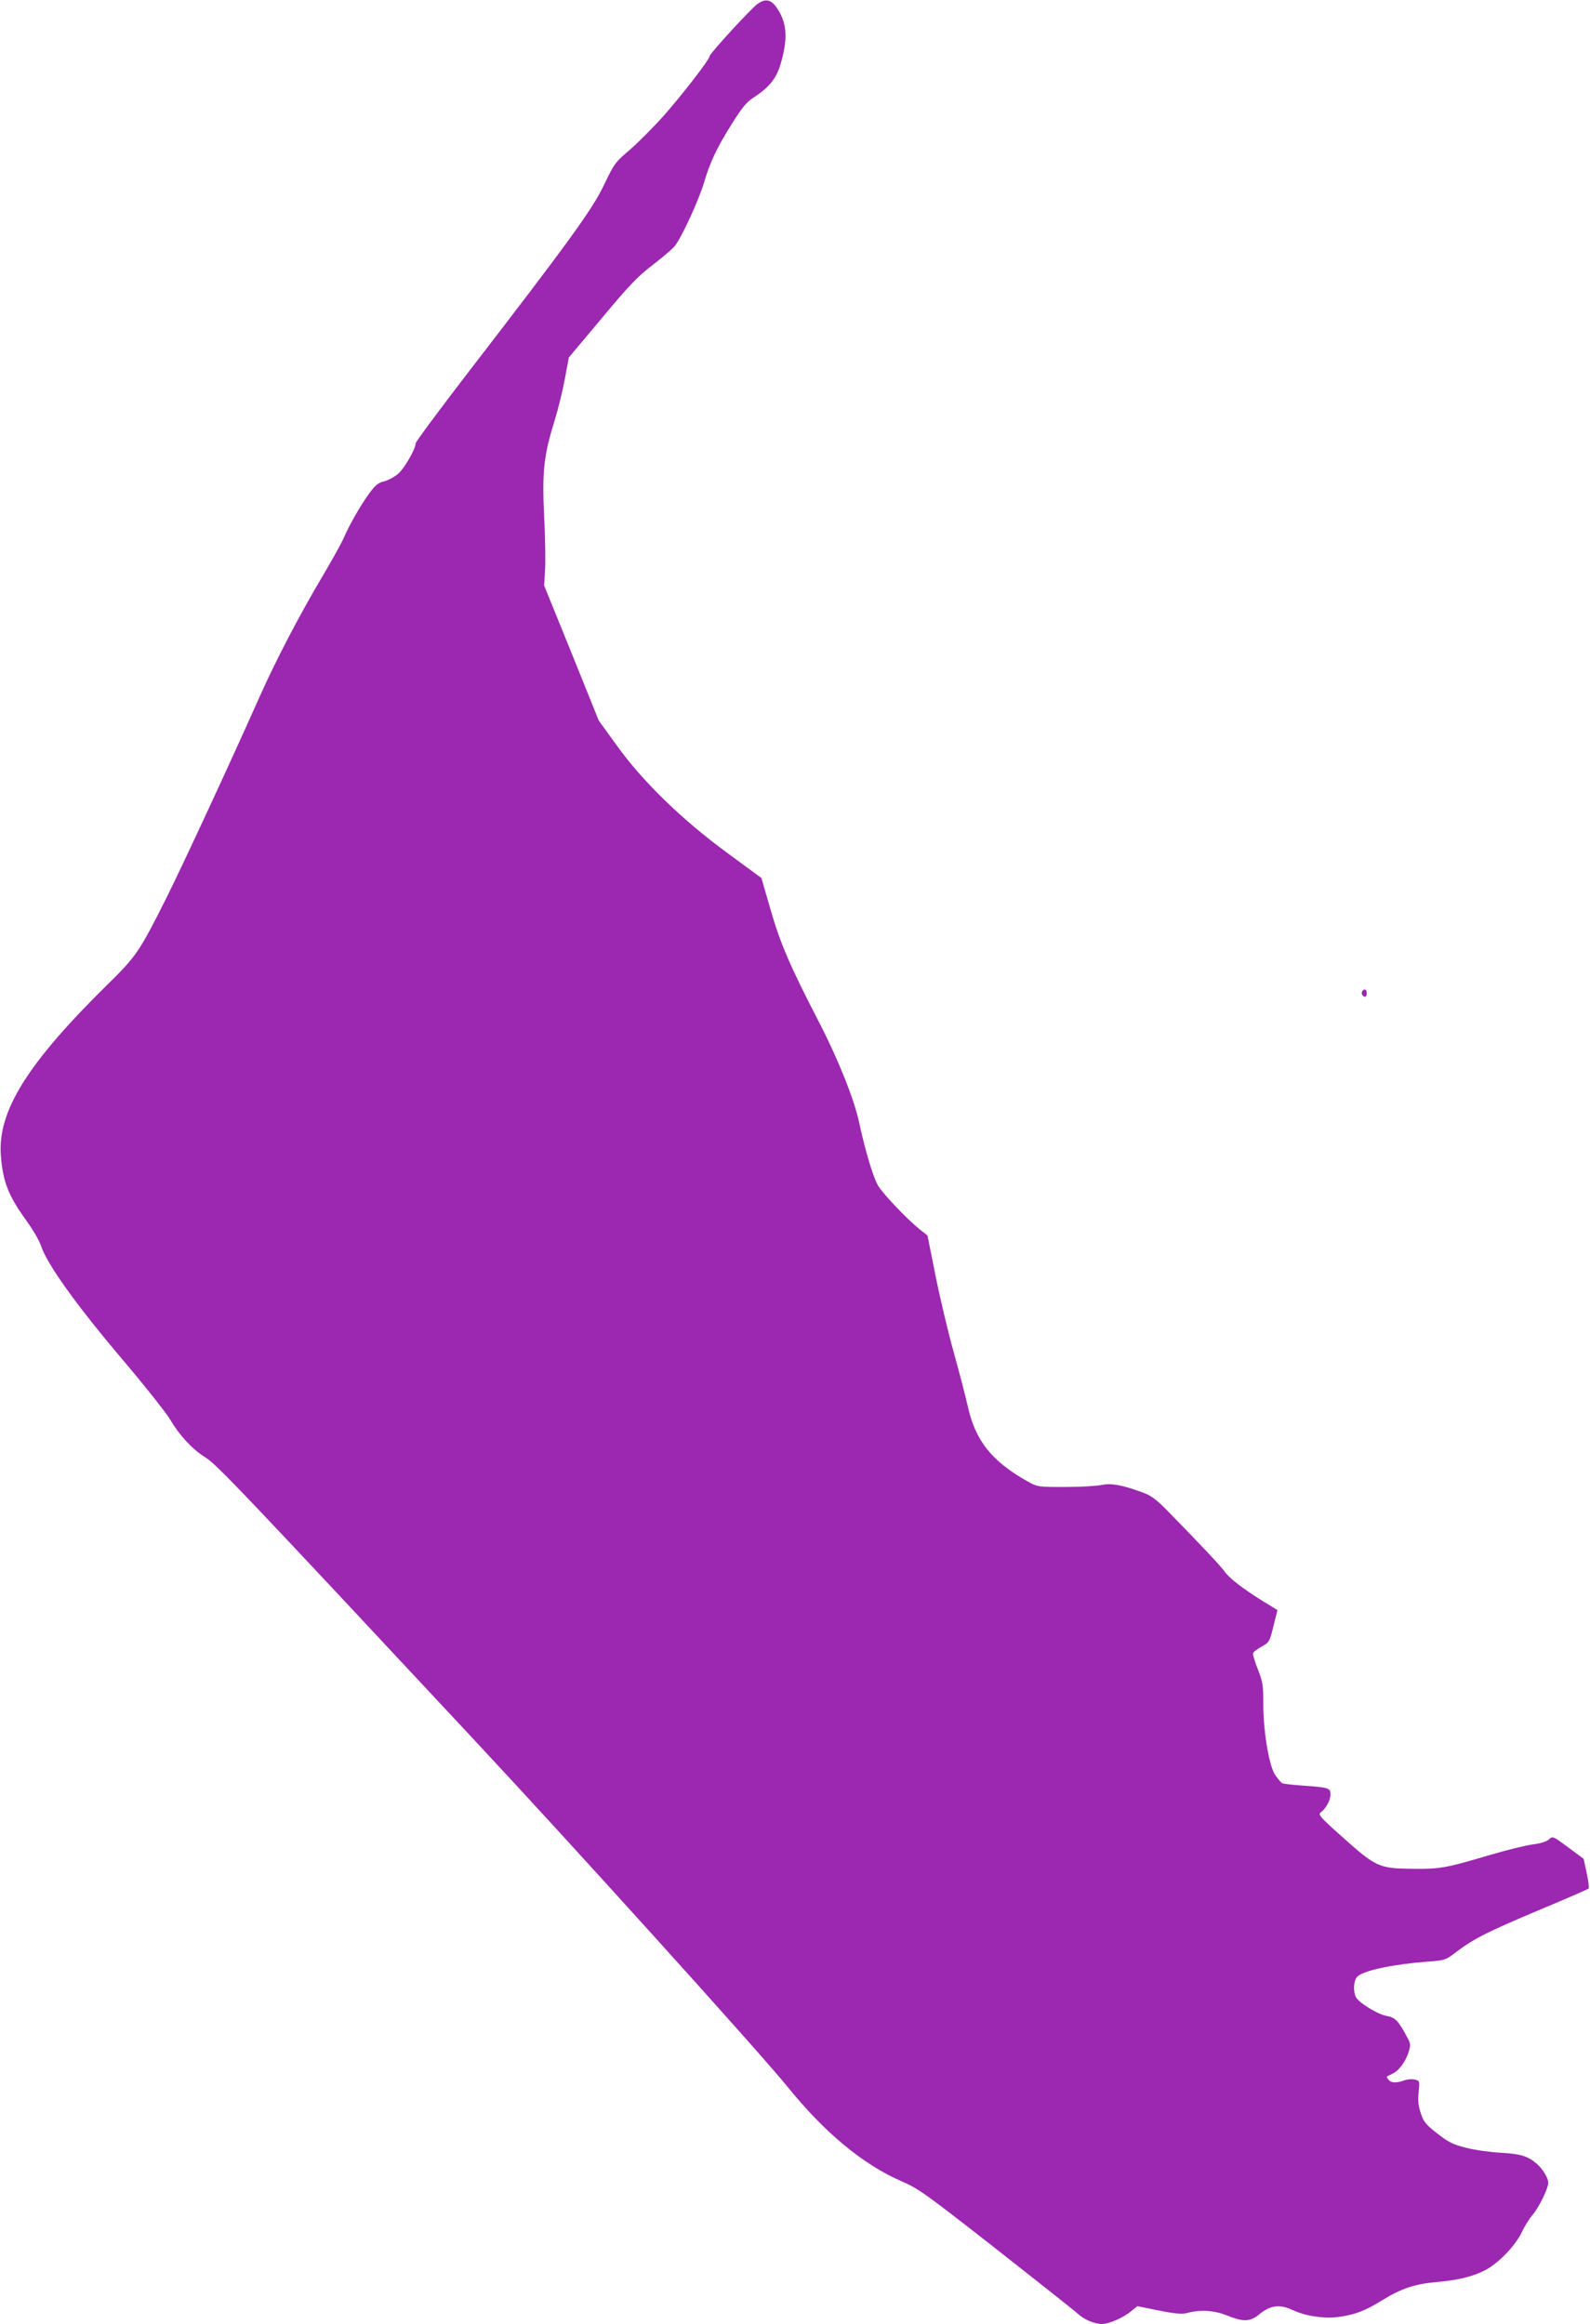 <?xml version="1.0" standalone="no"?>
<!DOCTYPE svg PUBLIC "-//W3C//DTD SVG 20010904//EN"
 "http://www.w3.org/TR/2001/REC-SVG-20010904/DTD/svg10.dtd">
<svg version="1.0" xmlns="http://www.w3.org/2000/svg"
 width="876pt" height="1280pt" viewBox="0 0 876 1280"
 preserveAspectRatio="xMidYMid meet">
<g transform="translate(0,1280) scale(0.1,-0.1)"
fill="#9c27b0" stroke="none">
<path d="M4173 12778 c-37 -27 -263 -273 -263 -287 0 -17 -147 -208 -253 -328
-58 -65 -142 -149 -187 -188 -80 -68 -85 -74 -142 -193 -65 -136 -188 -306
-760 -1048 -153 -199 -278 -368 -278 -376 0 -30 -62 -138 -96 -167 -19 -17
-54 -36 -77 -42 -34 -8 -49 -21 -83 -67 -47 -64 -110 -175 -139 -242 -10 -25
-60 -115 -110 -200 -139 -234 -264 -474 -358 -685 -162 -364 -425 -931 -515
-1110 -141 -281 -162 -313 -312 -460 -450 -442 -615 -706 -595 -952 11 -143
42 -221 144 -361 33 -46 68 -106 77 -134 33 -100 191 -321 437 -612 130 -153
253 -308 274 -344 51 -87 122 -164 193 -208 62 -38 191 -173 1489 -1564 539
-577 1570 -1718 1721 -1905 204 -252 415 -427 627 -519 93 -40 130 -67 519
-371 230 -181 433 -341 449 -356 37 -35 94 -59 137 -59 39 0 121 36 163 73
l31 25 119 -24 c96 -19 128 -21 158 -13 71 19 148 14 219 -15 91 -36 126 -34
177 8 59 49 112 56 182 23 74 -35 183 -50 263 -37 89 14 137 33 230 90 107 66
180 90 301 101 122 11 198 30 267 65 72 37 167 135 202 209 15 33 42 75 58 94
36 41 88 147 88 179 0 26 -31 77 -64 105 -49 42 -90 54 -196 60 -58 3 -144 15
-191 27 -73 18 -97 30 -159 78 -64 50 -76 64 -92 112 -14 42 -17 70 -12 117 6
62 6 62 -21 69 -16 4 -42 2 -60 -5 -43 -15 -70 -14 -85 4 -7 9 -11 16 -9 18 2
1 17 9 34 17 35 18 71 68 87 122 10 33 9 44 -6 71 -51 97 -69 116 -118 124
-45 7 -151 72 -167 102 -18 33 -13 96 8 115 37 34 201 68 390 82 93 7 95 8
157 55 96 72 165 107 454 229 146 61 268 114 272 118 4 4 -1 42 -10 85 l-17
79 -85 63 c-84 62 -85 63 -106 44 -13 -12 -45 -22 -90 -28 -38 -5 -145 -31
-239 -59 -240 -71 -271 -77 -427 -75 -179 2 -198 10 -381 174 -124 110 -136
125 -121 136 29 22 54 66 54 99 0 37 -7 39 -162 50 -53 4 -100 9 -105 13 -5 3
-21 22 -35 41 -35 46 -68 239 -68 397 0 102 -3 120 -30 189 -17 42 -29 83 -26
89 2 7 24 23 47 36 42 23 44 27 65 112 l22 89 -75 46 c-112 69 -190 129 -215
165 -21 30 -134 150 -313 333 -65 66 -91 86 -140 104 -116 42 -171 52 -226 41
-28 -6 -118 -11 -201 -11 -151 0 -152 0 -207 31 -198 111 -288 225 -330 417
-11 50 -45 180 -75 289 -31 109 -76 299 -101 423 l-45 225 -43 34 c-72 58
-203 196 -230 242 -26 44 -71 194 -103 344 -27 129 -117 353 -223 558 -158
305 -214 435 -267 622 l-49 169 -185 136 c-249 182 -469 395 -611 593 l-100
138 -150 372 -151 372 5 85 c3 47 1 180 -5 297 -12 245 -2 335 58 528 19 61
44 163 56 228 l22 118 182 217 c150 180 198 230 278 291 53 41 109 88 123 105
36 43 134 255 162 351 33 112 71 192 153 323 58 92 81 120 122 146 82 54 122
102 145 178 43 142 38 231 -18 313 -32 48 -63 55 -108 23z"/>
<path d="M7505 7340 c-7 -12 2 -30 16 -30 5 0 9 9 9 20 0 21 -15 27 -25 10z"/>
</g>
</svg>
